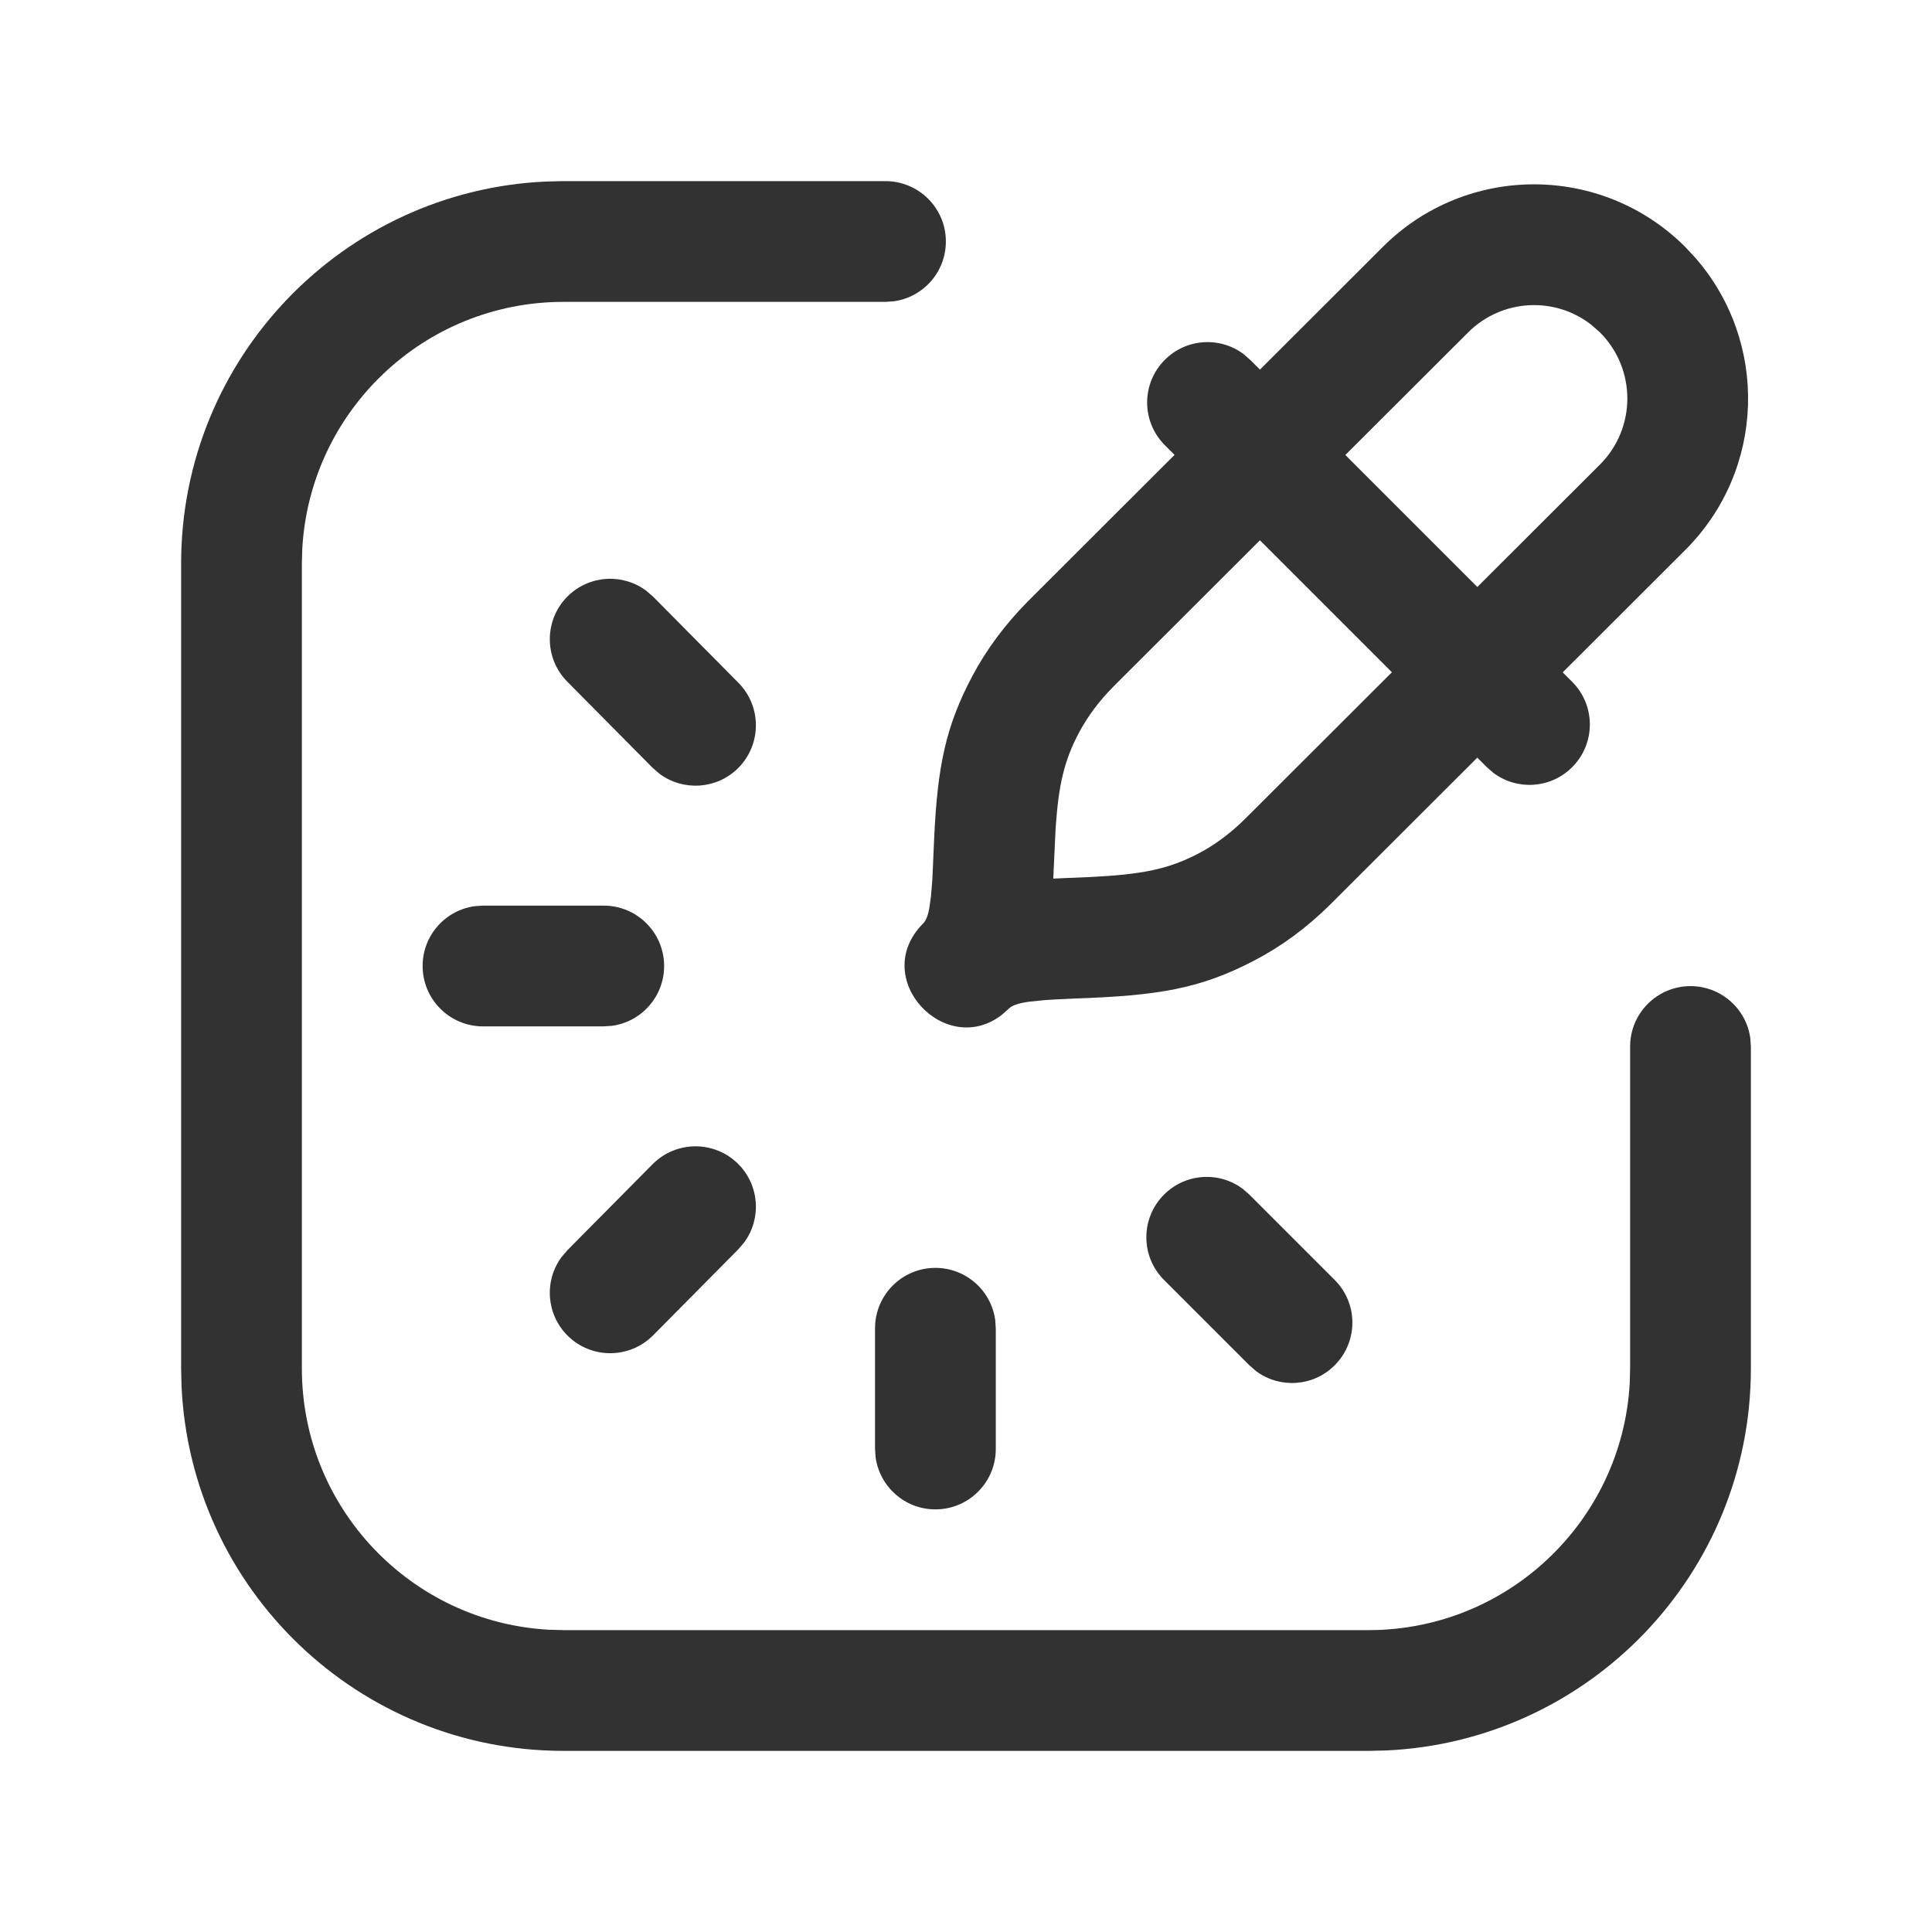 <?xml version="1.0" encoding="UTF-8"?> <svg xmlns="http://www.w3.org/2000/svg" viewBox="0 0 24 24" version="1.1"><!--Generated by IJSVG (https://github.com/iconjar/IJSVG)--><g><g><g><g><polygon points="0 24 0 0 24 0 24 24" fill-rule="evenodd" stroke="none" fill="none"></polygon><path d="M11 2.25C11.414 2.25 11.75 2.586 11.75 3 11.75 3.38 11.468 3.693 11.102 3.743L11 3.75H7C5.267 3.75 3.851 5.106 3.755 6.816L3.75 7V17C3.75 18.733 5.106 20.149 6.816 20.245L7 20.25H17C18.733 20.25 20.149 18.893 20.245 17.184L20.25 17V13C20.25 12.586 20.586 12.25 21 12.25 21.38 12.25 21.694 12.532 21.743 12.898L21.75 13V17C21.75 19.55 19.74 21.631 17.217 21.745L17 21.75H7C4.45 21.75 2.369 19.74 2.255 17.217L2.25 17V7C2.25 4.45 4.26 2.369 6.783 2.255L7 2.25H11Z" stroke="none" fill="#323232"></path><path d="M14.47 4.47C14.736 4.203 15.153 4.179 15.446 4.397L15.53 4.47 19.53 8.47C19.823 8.763 19.823 9.237 19.53 9.53 19.264 9.797 18.847 9.821 18.554 9.603L18.47 9.53 14.47 5.53C14.177 5.237 14.177 4.763 14.47 4.47Z" stroke="none" fill="#323232"></path><path d="M17.175 3.07L12.77 7.469C12.483 7.759 12.256 8.066 12.081 8.394 11.747 9.022 11.647 9.52 11.605 10.4L11.582 10.926 11.565 11.133 11.544 11.282C11.525 11.385 11.5 11.439 11.468 11.471 10.789 12.154 11.751 13.162 12.454 12.599L12.529 12.532C12.568 12.493 12.638 12.464 12.788 12.443L12.965 12.425C13 12.422 13.037 12.419 13.078 12.417L13.355 12.404C14.381 12.368 14.902 12.286 15.577 11.934 15.916 11.758 16.233 11.526 16.529 11.232L20.938 6.829C21.933 5.833 21.973 4.246 21.058 3.2L20.933 3.066C19.894 2.03 18.212 2.031 17.175 3.07ZM19.876 4.13C20.328 4.583 20.329 5.316 19.876 5.77L15.47 10.169C15.283 10.355 15.089 10.497 14.885 10.604 14.505 10.801 14.18 10.865 13.513 10.896L13.084 10.914 13.113 10.296C13.149 9.747 13.221 9.445 13.405 9.098 13.511 8.901 13.65 8.712 13.832 8.528L18.236 4.131C18.656 3.71 19.318 3.679 19.772 4.038L19.876 4.13Z" stroke="none" fill="#323232"></path><path d="M7.5 11.25C7.914 11.25 8.25 11.586 8.25 12 8.25 12.38 7.968 12.694 7.602 12.743L7.5 12.75H6C5.586 12.75 5.25 12.414 5.25 12 5.25 11.62 5.532 11.306 5.898 11.257L6 11.25H7.5Z" stroke="none" fill="#323232"></path><path d="M7.052 7.407C7.32 7.142 7.736 7.12 8.029 7.339L8.113 7.412 9.173 8.482C9.464 8.776 9.462 9.251 9.168 9.543 8.9 9.808 8.484 9.83 8.191 9.611L8.107 9.538 7.047 8.468C6.756 8.174 6.758 7.699 7.052 7.407Z" stroke="none" fill="#323232"></path><path d="M14.46 14.84C14.726 14.573 15.143 14.549 15.436 14.767L15.52 14.84 16.58 15.9C16.873 16.193 16.873 16.667 16.58 16.96 16.314 17.227 15.897 17.251 15.604 17.033L15.52 16.96 14.46 15.9C14.167 15.607 14.167 15.133 14.46 14.84Z" stroke="none" fill="#323232"></path><path d="M8.107 14.462C8.399 14.168 8.874 14.166 9.168 14.457 9.435 14.722 9.462 15.139 9.245 15.433L9.173 15.518 8.113 16.588C7.821 16.882 7.346 16.884 7.052 16.593 6.785 16.328 6.758 15.911 6.975 15.617L7.047 15.532 8.107 14.462Z" stroke="none" fill="#323232"></path><path d="M11.62 15.75C12 15.75 12.313 16.032 12.363 16.398L12.37 16.5V18C12.37 18.414 12.034 18.75 11.62 18.75 11.24 18.75 10.927 18.468 10.877 18.102L10.87 18V16.5C10.87 16.086 11.206 15.75 11.62 15.75Z" stroke="none" fill="#323232"></path></g></g></g></g></svg> 